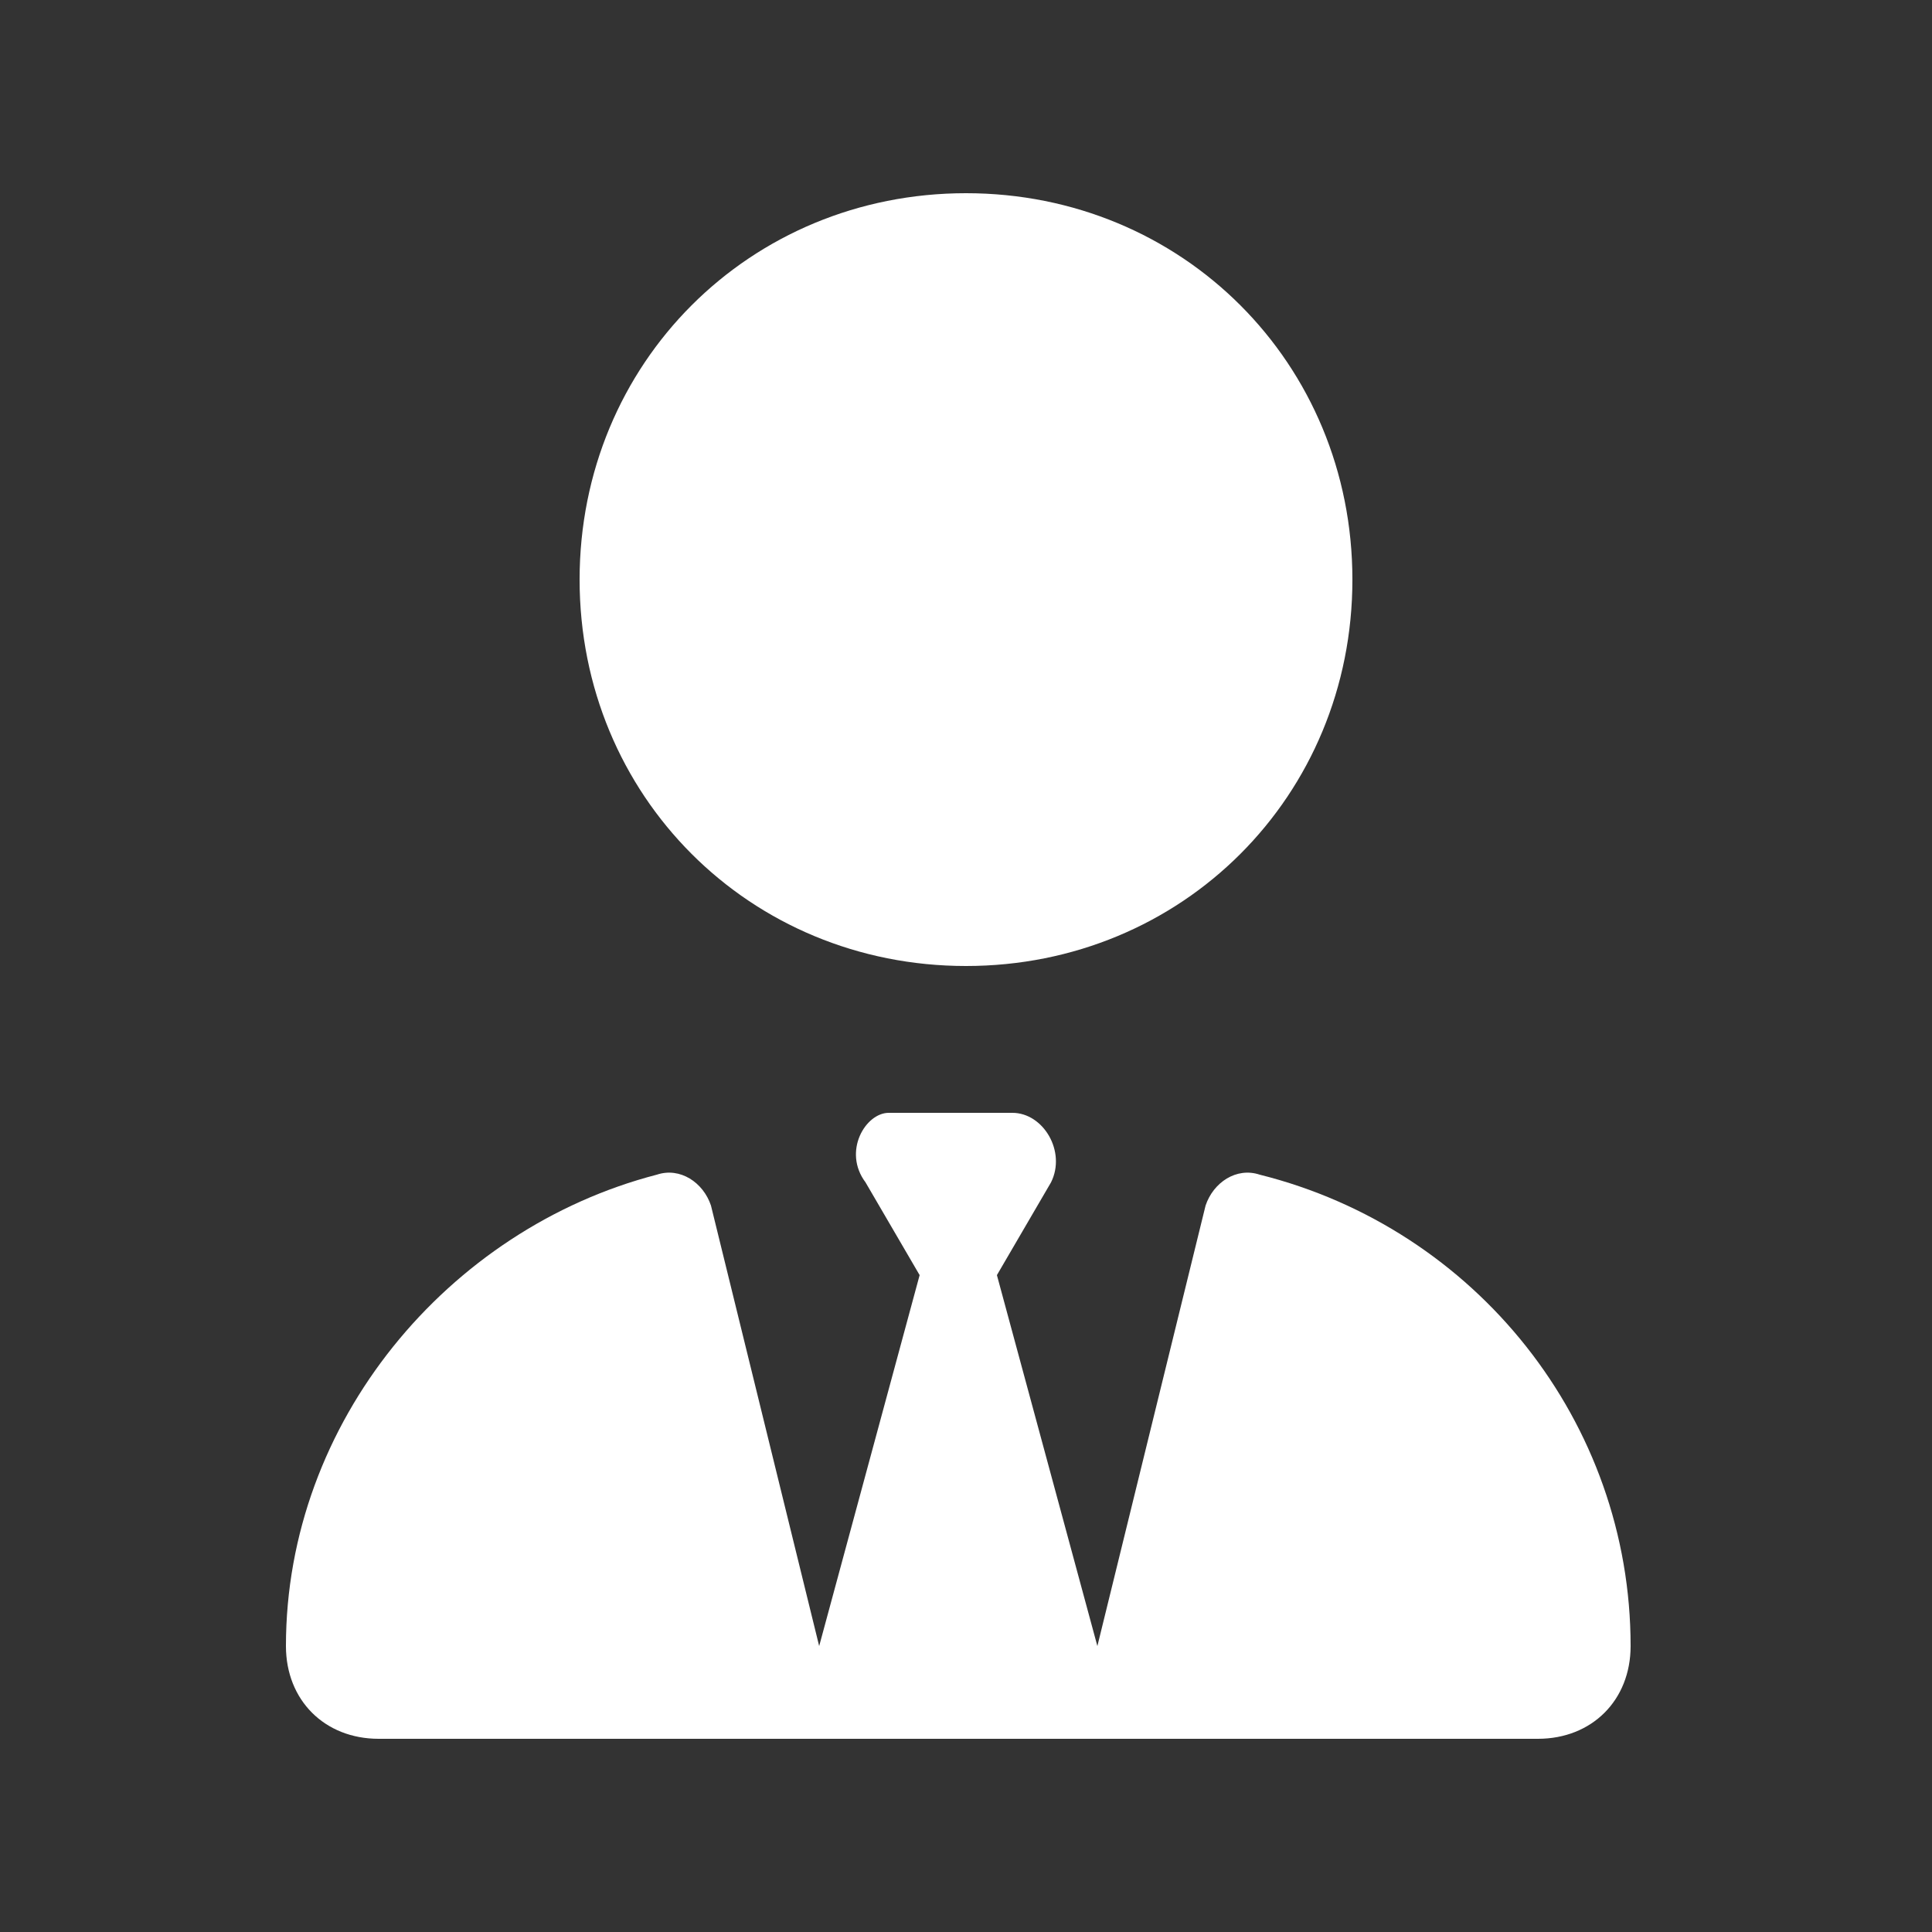 <?xml version="1.0" encoding="utf-8"?>
<!-- Generator: Adobe Illustrator 28.1.0, SVG Export Plug-In . SVG Version: 6.00 Build 0)  -->
<svg version="1.1" id="Layer_1" xmlns="http://www.w3.org/2000/svg" xmlns:xlink="http://www.w3.org/1999/xlink" x="0px" y="0px"
	 viewBox="0 0 25 25" style="enable-background:new 0 0 25 25;" xml:space="preserve">
<rect x="0" y="0" width="25" height="25" fill="#333333" stroke="none"/>
<style type="text/css">
	.st0{fill:#FFFFFF;}
	.st1{display:none;fill:#FFFFFF;}
</style>
<path class="st0" d="M7.5,7.5c0,2.8,2.2,5,5,5s5-2.2,5-5s-2.2-5-5-5S7.5,4.7,7.5,7.5z M11.2,15.3l0.7,1.2l-1.3,4.8l-1.4-5.7
	c-0.1-0.3-0.4-0.5-0.7-0.4c-2.7,0.7-4.8,3.2-4.8,6.1c0,0.7,0.5,1.2,1.2,1.2h5.1c0,0,0,0,0,0h0.2h4.4h0.2c0,0,0,0,0,0h5.1
	c0.7,0,1.2-0.5,1.2-1.2c0-2.9-2-5.4-4.8-6.1c-0.3-0.1-0.6,0.1-0.7,0.4l-1.4,5.7l-1.3-4.8l0.7-1.2c0.2-0.4-0.1-0.9-0.5-0.9h-0.8h-0.8
	C11.2,14.4,10.9,14.9,11.2,15.3L11.2,15.3z"/>
<path class="st1" d="M6.6,5.4C6.6,4.1,7.6,3,8.9,3H22c1.3,0,2.4,1.1,2.4,2.4v10.7c0,1.3-1.1,2.4-2.4,2.4h-8.9
	c-0.4-0.9-1.1-1.8-1.9-2.4h3.7v-1.2c0-0.7,0.5-1.2,1.2-1.2h2.4c0.7,0,1.2,0.5,1.2,1.2v1.2H22V5.4H8.9v1.8C8.2,6.8,7.4,6.6,6.6,6.6
	V5.4z M6.6,7.8c2,0,3.6,1.6,3.6,3.6s-1.6,3.6-3.6,3.6S3,13.3,3,11.3S4.6,7.8,6.6,7.8z M5.6,16.1h2c2.7,0,5,2.2,5,4.9
	c0,0.5-0.4,1-1,1H1.6c-0.5,0-1-0.4-1-1C0.6,18.3,2.8,16.1,5.6,16.1z"/>
<path class="st1" d="M16.2,12.5c0,0.9,0,1.7-0.1,2.5H8.9c-0.1-0.8-0.1-1.6-0.1-2.5s0-1.7,0.1-2.5h7.2C16.2,10.8,16.2,11.6,16.2,12.5
	z M17.4,10h4.8c0.2,0.8,0.3,1.6,0.3,2.5s-0.1,1.7-0.3,2.5h-4.8c0.1-0.8,0.1-1.6,0.1-2.5S17.5,10.8,17.4,10z M21.8,8.8h-4.6
	c-0.4-2.5-1.2-4.6-2.2-5.9C18.1,3.6,20.6,5.9,21.8,8.8L21.8,8.8z M15.9,8.8H9.1c0.2-1.4,0.6-2.7,1.1-3.7c0.4-0.9,0.9-1.6,1.3-2
	c0.4-0.4,0.8-0.5,1.1-0.5c0.3,0,0.6,0.1,1.1,0.5c0.4,0.4,0.9,1.1,1.3,2C15.3,6.1,15.7,7.3,15.9,8.8z M7.8,8.8H3.2
	c1.2-2.9,3.7-5.1,6.7-5.9C8.9,4.2,8.2,6.3,7.8,8.8L7.8,8.8z M2.8,10h4.8c-0.1,0.8-0.1,1.6-0.1,2.5s0,1.7,0.1,2.5H2.8
	c-0.2-0.8-0.3-1.6-0.3-2.5S2.6,10.8,2.8,10z M10.1,19.9c-0.5-1-0.8-2.3-1.1-3.7h6.9c-0.2,1.4-0.6,2.7-1.1,3.7
	c-0.4,0.9-0.9,1.6-1.3,2c-0.4,0.4-0.8,0.5-1.1,0.5c-0.3,0-0.6-0.1-1.1-0.5C11,21.5,10.5,20.9,10.1,19.9L10.1,19.9z M7.8,16.2
	c0.4,2.5,1.2,4.6,2.2,5.9c-3.1-0.8-5.5-3-6.7-5.9H7.8z M21.8,16.2c-1.2,2.9-3.7,5.1-6.7,5.9c1-1.3,1.8-3.4,2.2-5.9H21.8L21.8,16.2z"
	/>
<path class="st1" d="M12.5,22.5c5.5,0,10-4.5,10-10s-4.5-10-10-10s-10,4.5-10,10S7,22.5,12.5,22.5z M10.9,15.6h0.9v-2.5h-0.9
	c-0.5,0-0.9-0.4-0.9-0.9s0.4-0.9,0.9-0.9h1.9c0.5,0,0.9,0.4,0.9,0.9v3.4h0.3c0.5,0,0.9,0.4,0.9,0.9s-0.4,0.9-0.9,0.9h-3.1
	c-0.5,0-0.9-0.4-0.9-0.9S10.4,15.6,10.9,15.6z M12.5,7.5c0.7,0,1.2,0.6,1.2,1.2S13.2,10,12.5,10s-1.2-0.6-1.2-1.2S11.8,7.5,12.5,7.5
	z"/>
</svg>
